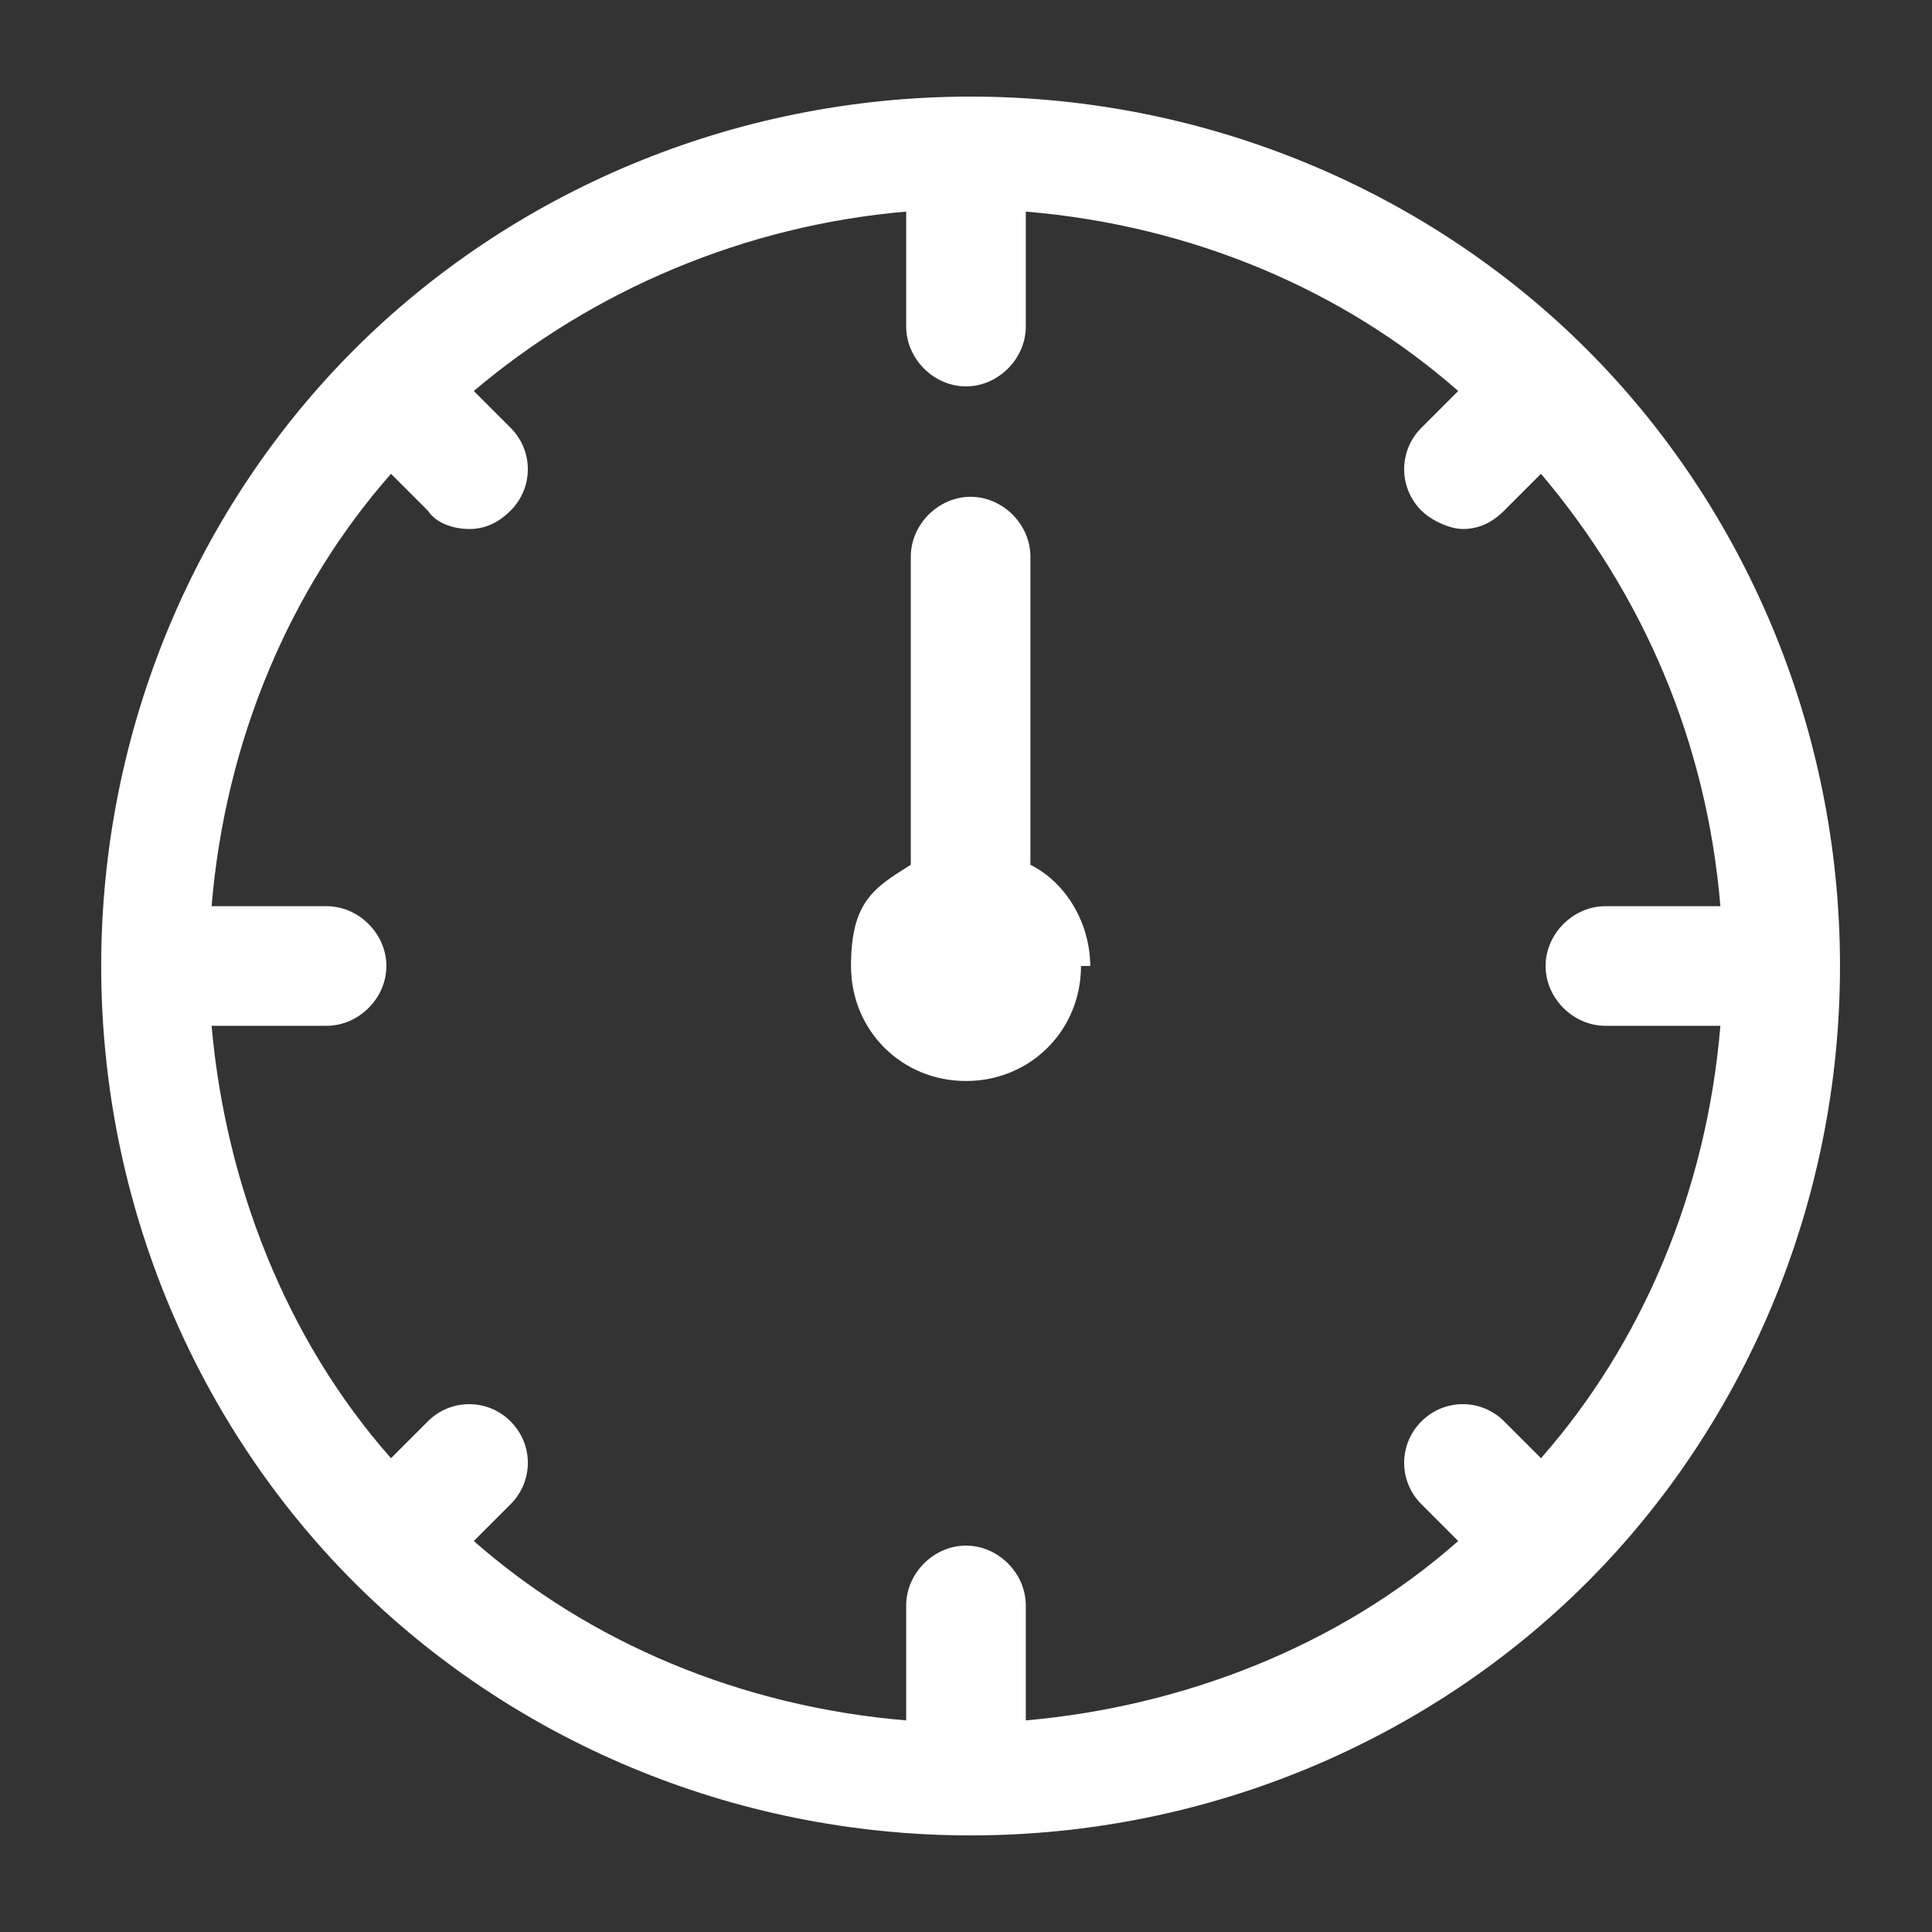 <svg xmlns="http://www.w3.org/2000/svg" id="Capa_2" viewBox="0 0 42 42"><rect x="0" y="0" width="42" height="42" fill="#333333" stroke="none"/><defs><style>      .st0 {        fill: #fff;      }    </style></defs><path class="st0" d="M34.5,7.6s0,0,0,0,0,0,0,0c-3.4-3.4-8.2-5.5-13.4-5.5s-10,2.1-13.4,5.5c0,0,0,0,0,0s0,0,0,0c-3.4,3.4-5.5,8.2-5.5,13.4s2.1,10,5.5,13.4c0,0,0,0,0,0s0,0,0,0c3.4,3.4,8.2,5.5,13.4,5.5s10-2.1,13.4-5.5c0,0,0,0,0,0s0,0,0,0c3.4-3.4,5.5-8.2,5.5-13.4s-2.1-10-5.5-13.4h0ZM33.5,31.7l-.8-.8c-.5-.5-1.3-.5-1.8,0s-.5,1.3,0,1.8l.8.8c-2.6,2.3-6,3.6-9.4,3.9v-2.5c0-.7-.6-1.3-1.3-1.3s-1.3.6-1.3,1.3v2.5c-3.6-.3-6.9-1.7-9.4-3.9l.8-.8c.5-.5.5-1.3,0-1.8-.5-.5-1.3-.5-1.8,0l-.8.8c-2.3-2.6-3.6-6-3.9-9.4h2.5c.7,0,1.3-.6,1.3-1.3s-.6-1.3-1.3-1.3h-2.5c.3-3.6,1.7-6.9,3.9-9.4l.8.8c.2.3.6.4.9.4s.6-.1.9-.4c.5-.5.5-1.3,0-1.8,0,0,0,0,0,0l-.8-.8c2.6-2.2,5.9-3.6,9.4-3.9v2.5c0,.7.6,1.3,1.3,1.3s1.3-.6,1.3-1.3v-2.5c3.6.3,6.9,1.7,9.4,3.9l-.8.8c-.5.5-.5,1.3,0,1.8.2.2.6.4.9.4.3,0,.6-.1.9-.4l.8-.8c2.2,2.6,3.6,5.8,3.9,9.4h-2.5c-.7,0-1.3.6-1.3,1.3s.6,1.3,1.3,1.3h2.5c-.3,3.6-1.7,6.9-3.9,9.4h0ZM23.5,21c0,1.4-1.1,2.5-2.5,2.5s-2.5-1.1-2.5-2.5.5-1.7,1.3-2.2v-6.7c0-.7.6-1.3,1.3-1.3s1.3.6,1.3,1.3v6.7c.8.4,1.3,1.3,1.3,2.2Z"></path></svg>